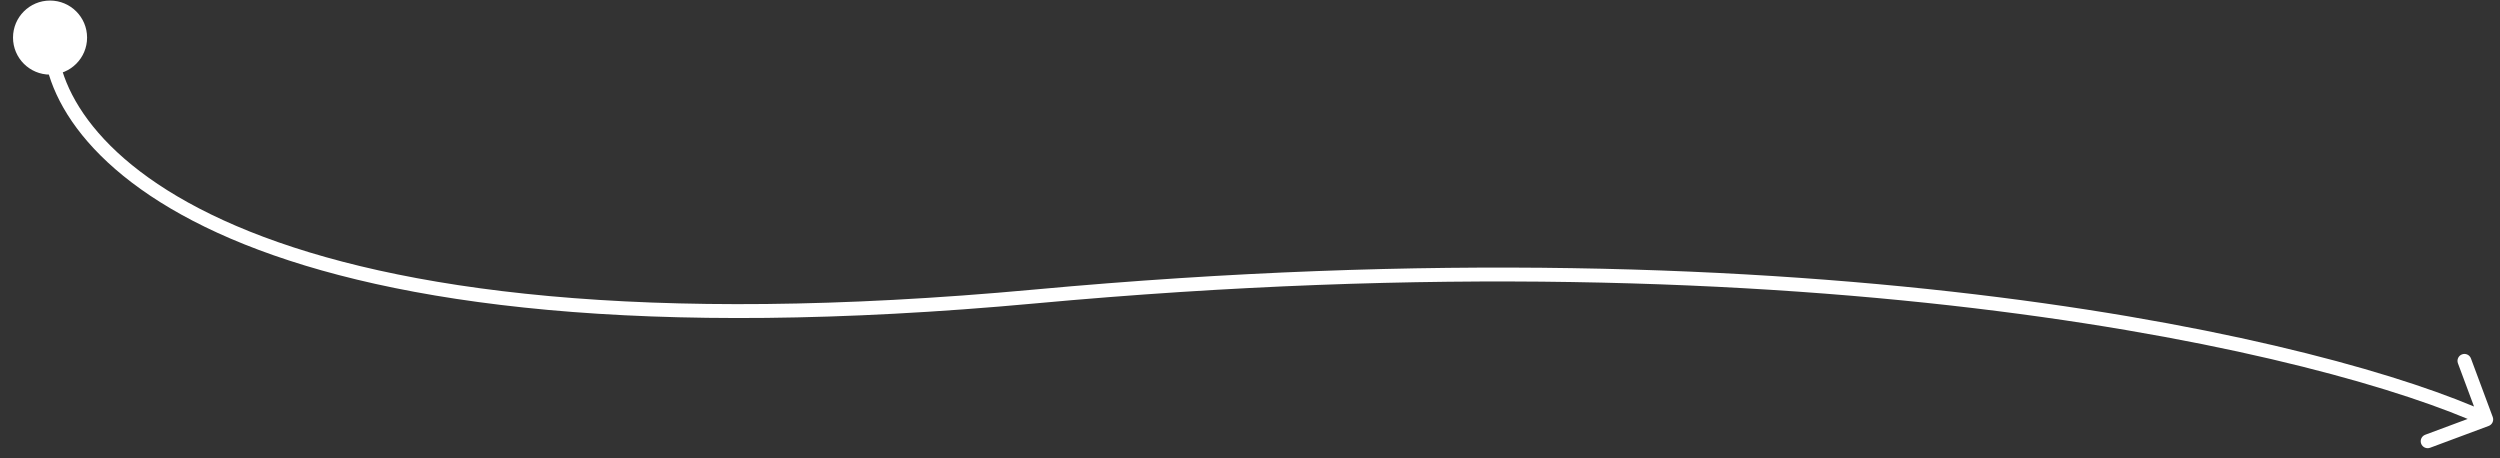 <svg width="180" height="33" viewBox="0 0 180 33" fill="none" xmlns="http://www.w3.org/2000/svg">
<rect x="0" y="0" width="180" height="33" fill="#333333" stroke="none"/>
<path d="M0.937 2.707C0.937 4.179 2.131 5.373 3.603 5.373C5.076 5.373 6.27 4.179 6.27 2.707C6.27 1.234 5.076 0.04 3.603 0.04C2.131 0.04 0.937 1.234 0.937 2.707ZM179.183 30.669C179.442 30.573 179.574 30.285 179.478 30.026L177.908 25.809C177.812 25.55 177.524 25.418 177.265 25.515C177.006 25.611 176.875 25.899 176.971 26.157L178.366 29.906L174.617 31.302C174.358 31.398 174.227 31.686 174.323 31.945C174.419 32.203 174.707 32.335 174.966 32.239L179.183 30.669ZM3.103 2.707C3.103 7.193 6.871 13.293 17.597 17.593C28.336 21.899 46.151 24.458 74.548 21.845L74.456 20.849C46.135 23.455 28.5 20.887 17.969 16.665C7.426 12.438 4.103 6.608 4.103 2.707H3.103ZM74.548 21.845C131.212 16.63 167.703 25.577 178.801 30.655L179.217 29.746C167.91 24.572 131.23 15.624 74.456 20.849L74.548 21.845Z" fill="white"/>
</svg>

